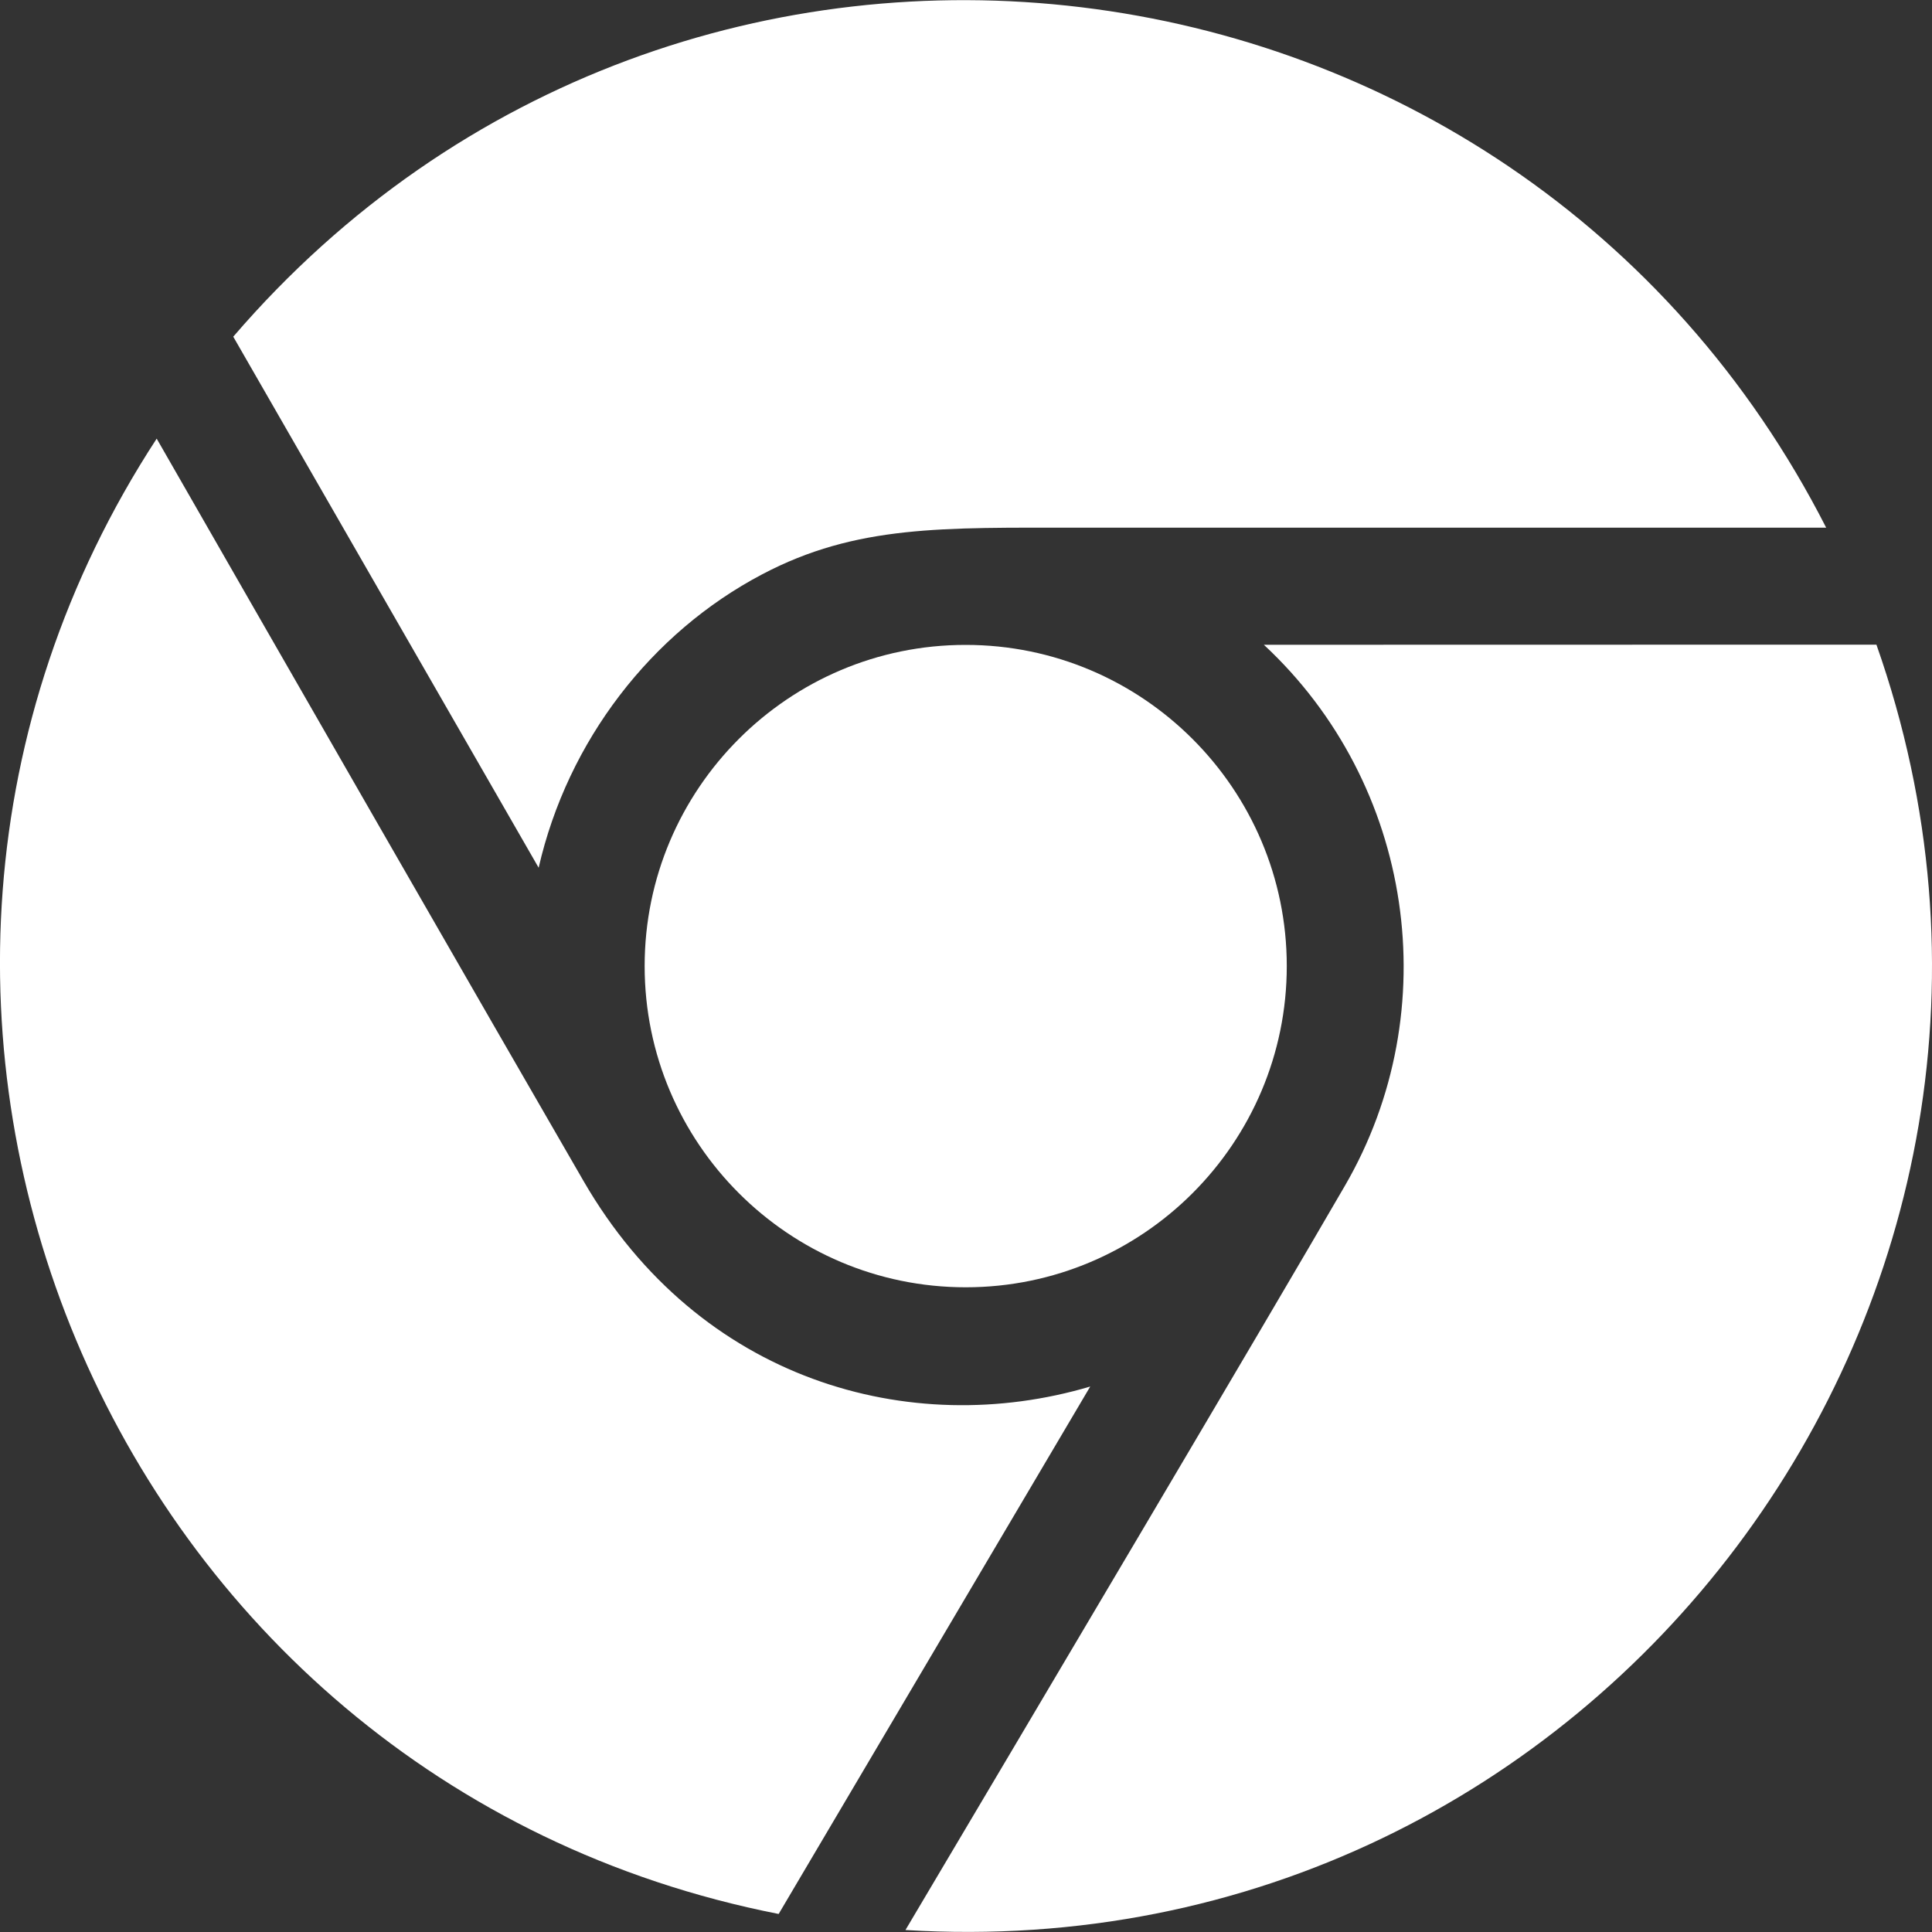 <svg width="30" height="30" viewBox="0 0 30 30" fill="none" xmlns="http://www.w3.org/2000/svg">
<rect x="0" y="0" width="30" height="30" fill="#333333" stroke="none"/>
<path d="M3.622 5.228C10.595 -2.887 23.525 -1.286 28.357 8.194C24.954 8.196 19.627 8.192 16.741 8.194C14.649 8.194 13.297 8.147 11.835 8.918C10.115 9.823 8.816 11.501 8.364 13.474L3.622 5.228Z" fill="white"/>
<path d="M10.01 15.001C10.01 17.752 12.247 19.989 14.996 19.989C17.744 19.989 19.981 17.752 19.981 15.001C19.981 12.251 17.744 10.014 14.996 10.014C12.245 10.012 10.01 12.251 10.01 15.001Z" fill="white"/>
<path d="M16.929 21.53C14.131 22.36 10.856 21.44 9.063 18.342C7.695 15.98 4.076 9.678 2.433 6.811C-3.327 15.639 1.636 27.666 12.091 29.72L16.929 21.53Z" fill="white"/>
<path d="M19.625 10.012C21.956 12.179 22.464 15.689 20.885 18.41C19.697 20.461 15.9 26.868 14.06 29.969C24.832 30.633 32.685 20.077 29.137 10.01L19.625 10.012Z" fill="white"/>
</svg>
